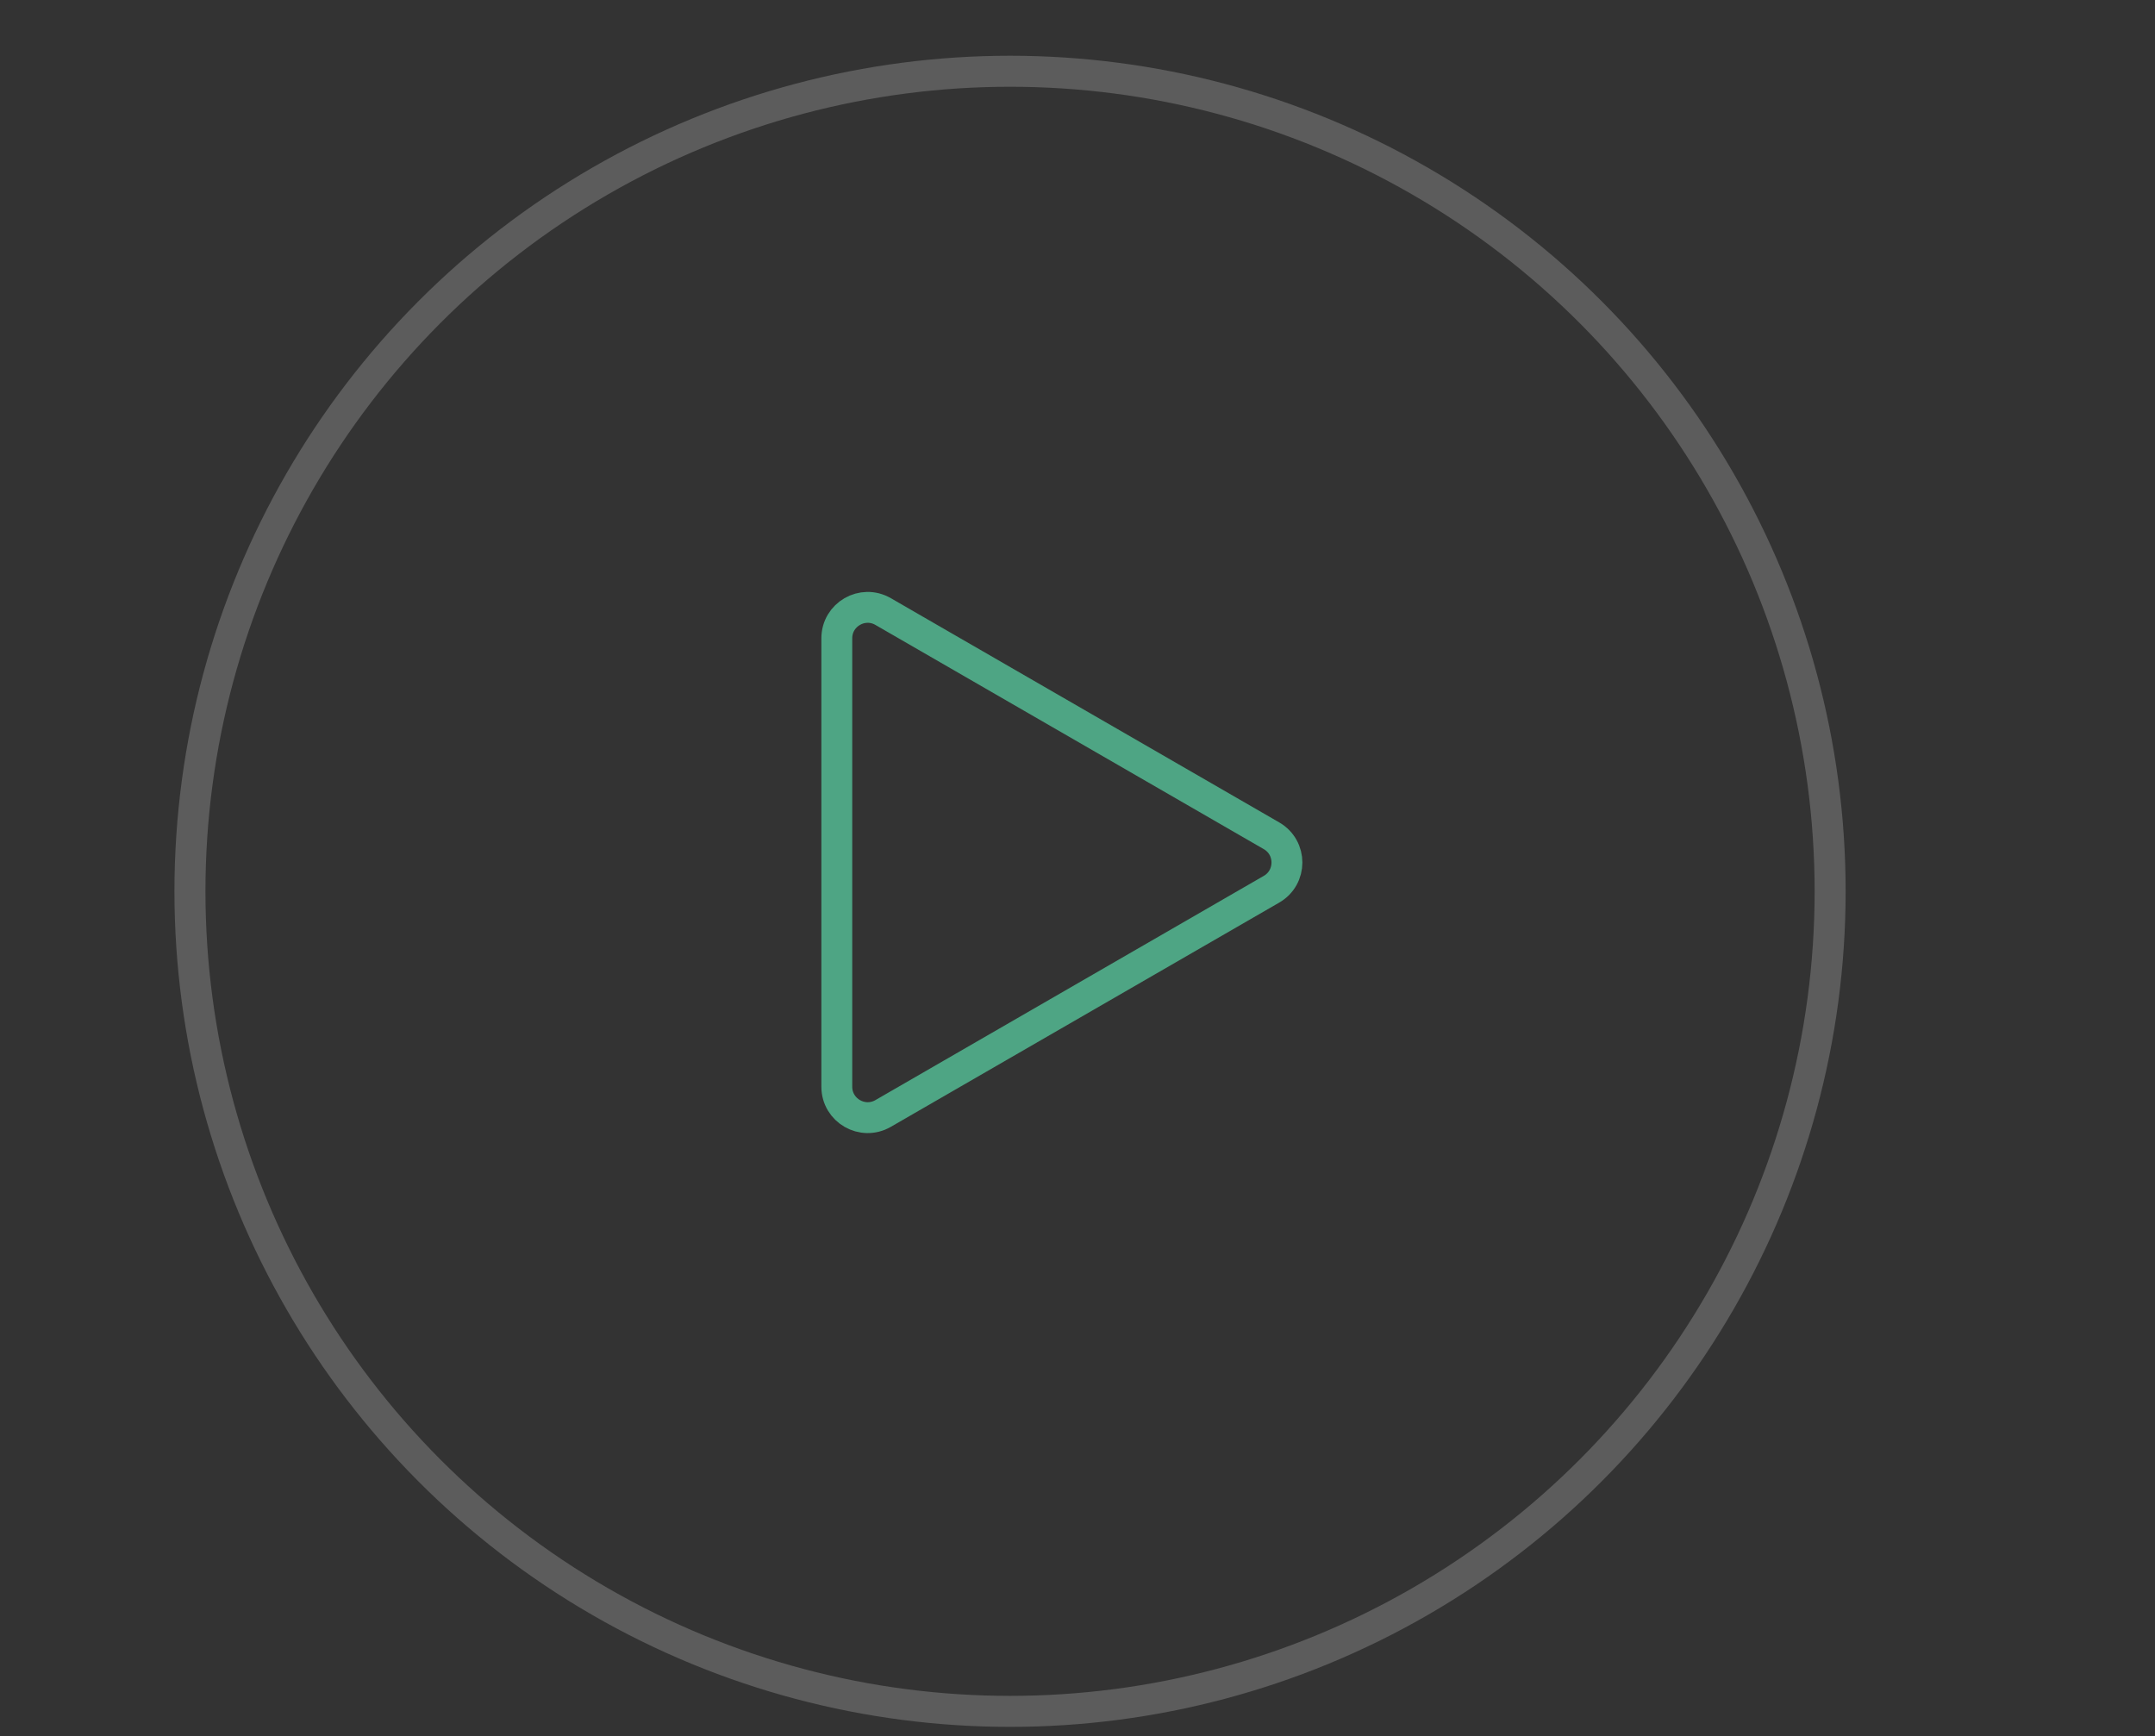 <svg width="139" height="112" viewBox="0 0 139 112" fill="none" xmlns="http://www.w3.org/2000/svg">
<rect x="0" y="0" width="139" height="112" fill="#333333" stroke="none"/>
<path d="M56.962 71.823C55.634 72.589 53.975 71.631 53.975 70.098V41.172C53.975 39.639 55.634 38.68 56.962 39.447L82.013 53.91C83.341 54.677 83.341 56.593 82.013 57.359L56.962 71.823Z" stroke="#4EA584" stroke-width="1.991" stroke-linejoin="round"/>
<circle cx="65.149" cy="57.493" r="52.897" stroke="white" stroke-opacity="0.2" stroke-width="2"/>
</svg>
